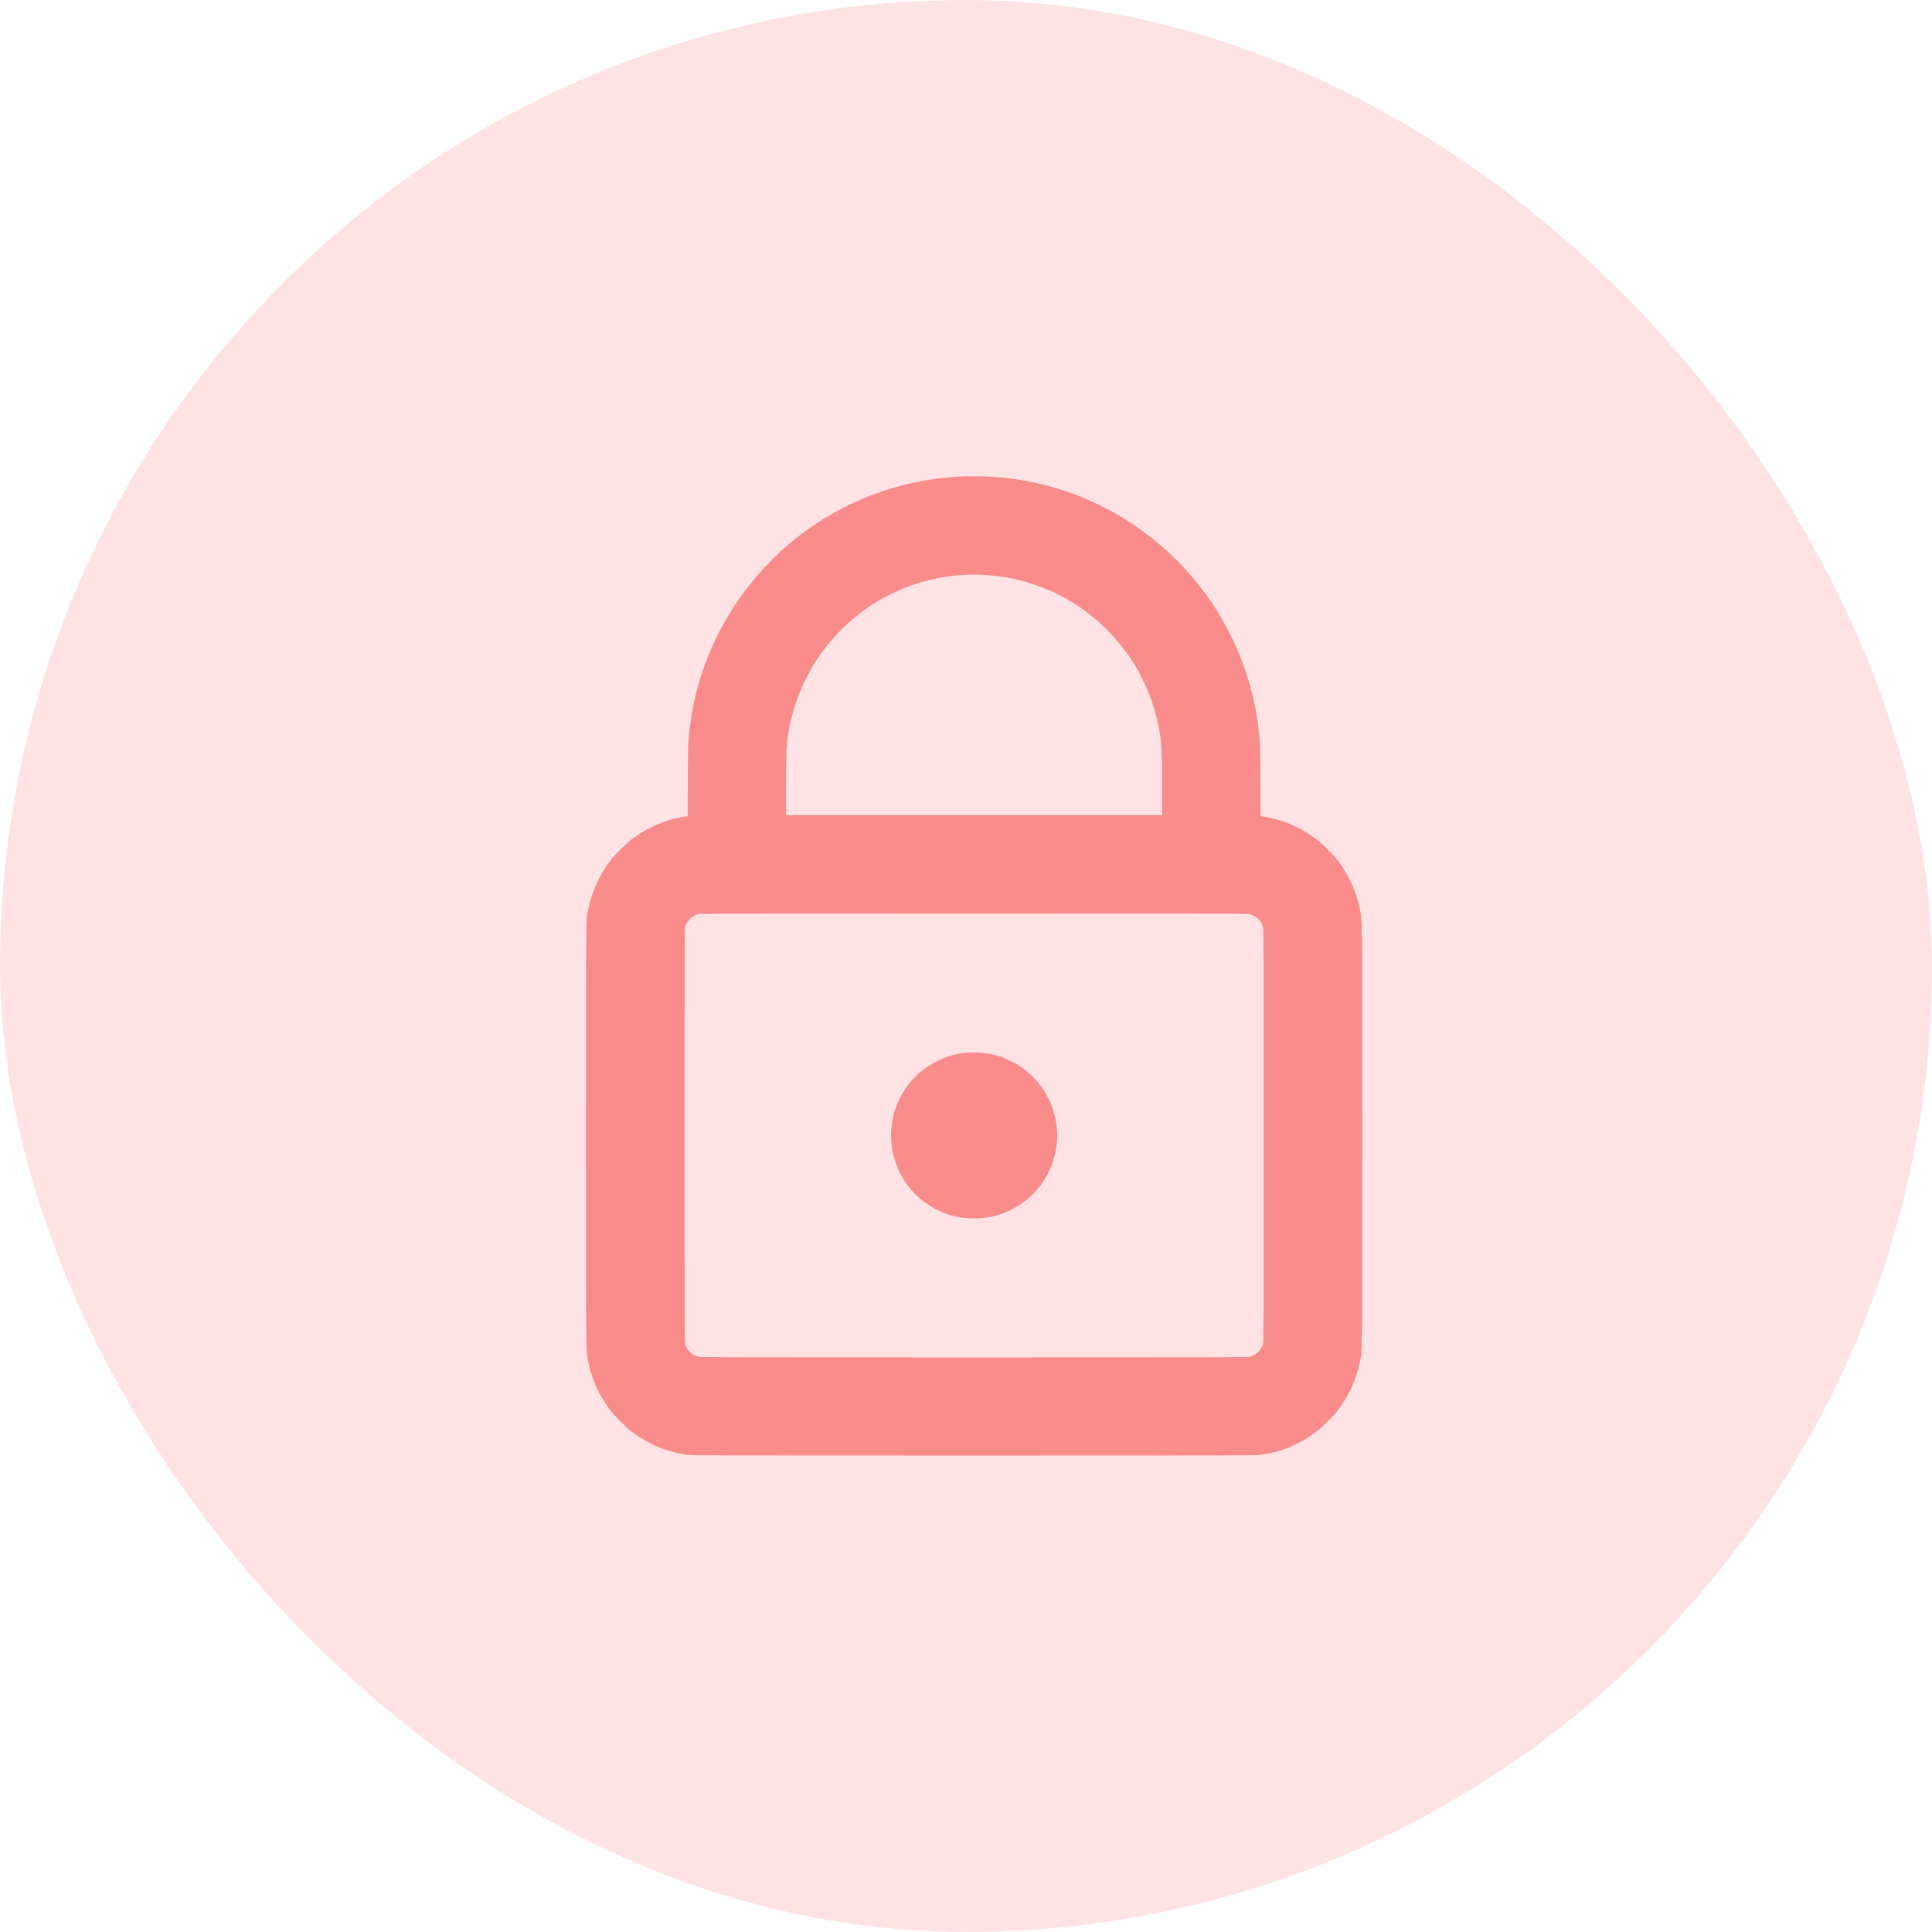 <svg width="80" height="80" viewBox="0 0 80 80" fill="none" xmlns="http://www.w3.org/2000/svg">
<rect width="80" height="80" rx="40" fill="#FFE3E4"/>
<path fill-rule="evenodd" clip-rule="evenodd" d="M39.637 19.739C36.466 19.926 33.508 21.373 31.42 23.761C29.843 25.565 28.862 27.738 28.566 30.088C28.493 30.668 28.488 30.789 28.48 32.322L28.473 33.803H28.427C28.402 33.803 28.287 33.821 28.173 33.844C27.427 33.991 26.763 34.293 26.131 34.775C25.924 34.932 25.485 35.368 25.314 35.584C24.826 36.203 24.487 36.948 24.348 37.705C24.261 38.175 24.266 37.655 24.266 47.017C24.266 56.378 24.261 55.859 24.348 56.329C24.482 57.062 24.79 57.753 25.26 58.38C25.434 58.612 25.908 59.09 26.131 59.26C26.854 59.806 27.566 60.106 28.468 60.242C28.654 60.27 29.153 60.271 40.335 60.271C51.516 60.271 52.016 60.27 52.202 60.242C53.105 60.106 53.823 59.803 54.538 59.259C54.745 59.102 55.185 58.666 55.356 58.45C55.843 57.83 56.183 57.085 56.322 56.329C56.409 55.859 56.404 56.378 56.404 47.017C56.404 37.655 56.409 38.175 56.322 37.705C56.183 36.949 55.842 36.201 55.355 35.584C55.188 35.372 54.764 34.949 54.563 34.794C53.928 34.304 53.251 33.992 52.497 33.844C52.383 33.821 52.268 33.803 52.243 33.803H52.197L52.189 32.322C52.182 30.789 52.177 30.668 52.104 30.088C51.738 27.191 50.312 24.534 48.089 22.608C46.243 21.008 43.951 20.019 41.535 19.779C40.968 19.723 40.189 19.706 39.637 19.739ZM39.808 23.811C38.35 23.913 36.942 24.422 35.771 25.272C35.001 25.831 34.304 26.566 33.791 27.359C33.248 28.198 32.841 29.235 32.67 30.21C32.563 30.823 32.548 31.122 32.548 32.555V33.754H40.335H48.122V32.566C48.122 31.38 48.112 31.047 48.064 30.647C47.922 29.463 47.492 28.288 46.84 27.302C46.256 26.42 45.48 25.644 44.602 25.067C43.73 24.494 42.695 24.085 41.665 23.908C41.073 23.806 40.392 23.771 39.808 23.811ZM28.948 37.844C28.693 37.894 28.455 38.11 28.377 38.363C28.347 38.459 28.346 38.666 28.346 47.017C28.346 55.367 28.347 55.574 28.377 55.67C28.454 55.92 28.662 56.115 28.925 56.183C29.007 56.204 30.356 56.207 40.335 56.207C50.314 56.207 51.663 56.204 51.745 56.183C52.008 56.115 52.215 55.92 52.293 55.67C52.323 55.574 52.324 55.367 52.324 47.017C52.324 38.666 52.323 38.459 52.293 38.363C52.212 38.103 51.977 37.894 51.709 37.843C51.6 37.822 29.053 37.823 28.948 37.844ZM40.108 43.587C39.656 43.611 39.27 43.714 38.834 43.926C38.268 44.201 37.815 44.595 37.473 45.11C36.704 46.265 36.704 47.768 37.471 48.923C37.941 49.629 38.674 50.148 39.489 50.351C39.791 50.426 40.001 50.451 40.335 50.451C40.906 50.451 41.378 50.34 41.876 50.091C43.724 49.164 44.342 46.833 43.197 45.11C42.856 44.596 42.403 44.203 41.836 43.925C41.286 43.657 40.755 43.553 40.108 43.587Z" fill="#F98B8B"/>
</svg>
